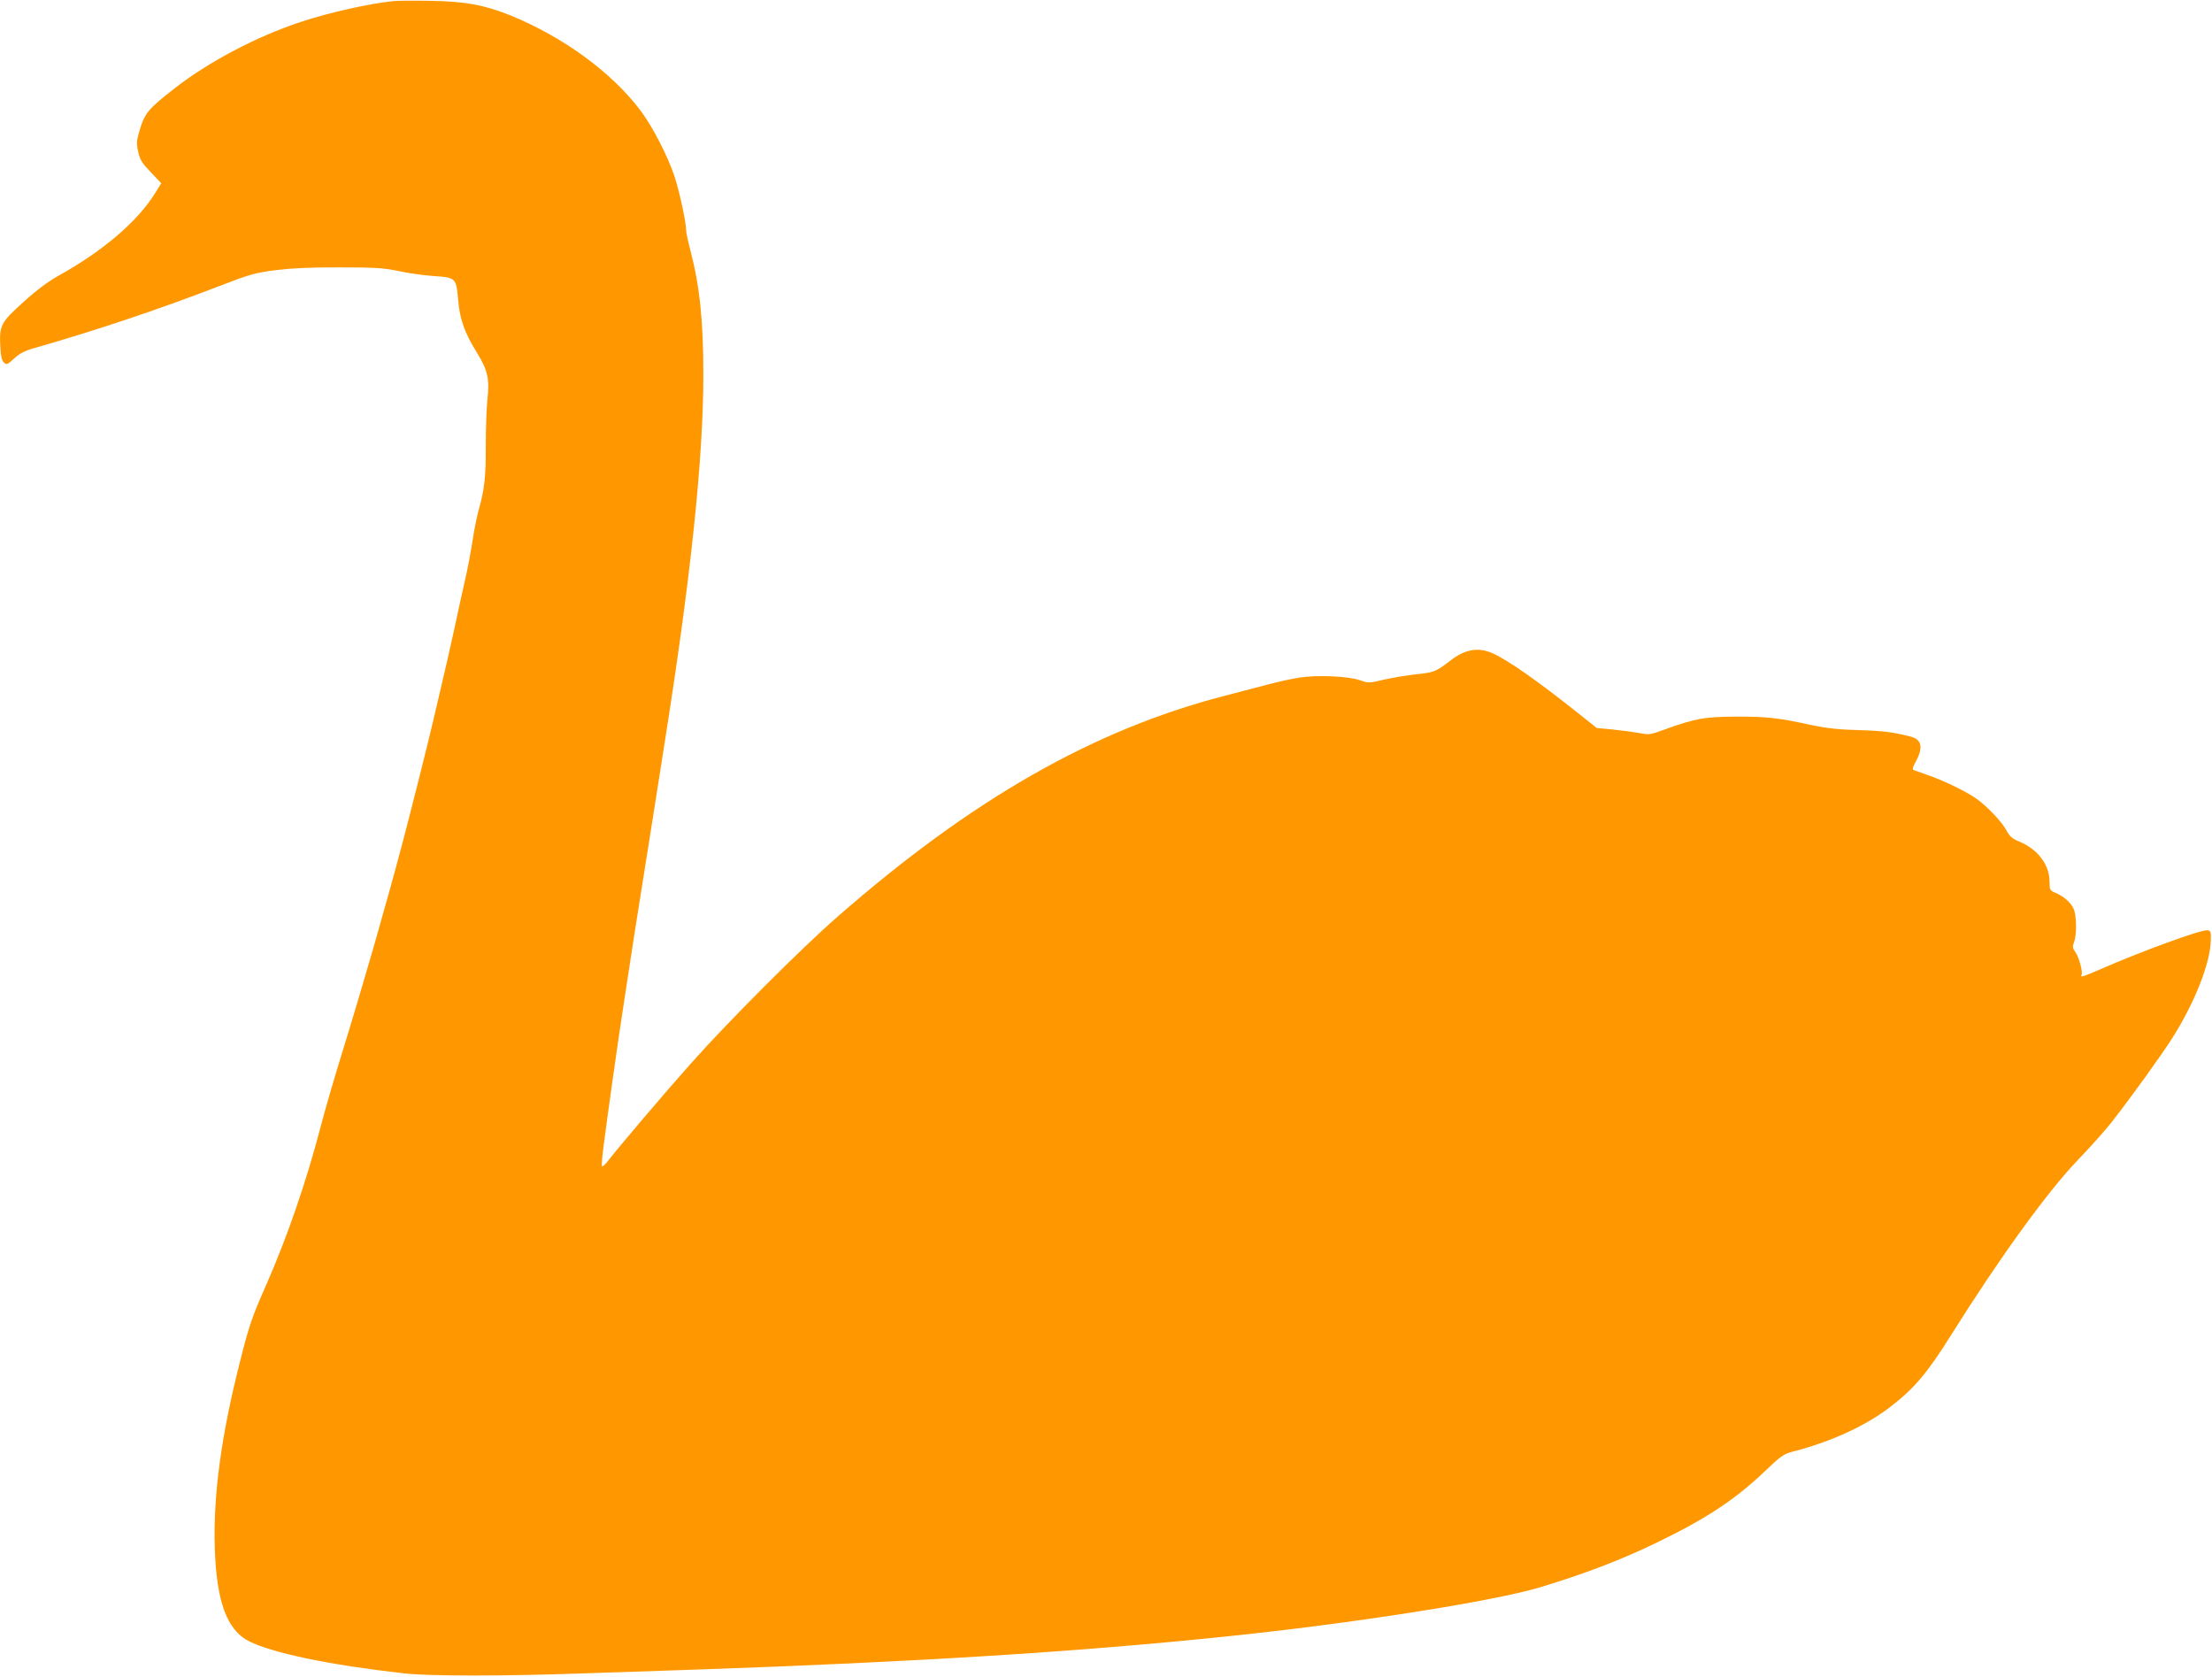 <?xml version="1.0" standalone="no"?>
<!DOCTYPE svg PUBLIC "-//W3C//DTD SVG 20010904//EN"
 "http://www.w3.org/TR/2001/REC-SVG-20010904/DTD/svg10.dtd">
<svg version="1.0" xmlns="http://www.w3.org/2000/svg"
 width="1280pt" height="970pt" viewBox="0 0 1280 970"
 preserveAspectRatio="xMidYMid meet">
<g transform="translate(0,970) scale(0.1,-0.1)"
fill="#ff9800" stroke="none">
<path d="M2280 9694 c-141 -14 -374 -66 -540 -121 -257 -85 -531 -230 -727
-382 -160 -125 -176 -145 -208 -255 -15 -51 -16 -67 -5 -115 10 -46 22 -65 73
-118 l60 -63 -35 -57 c-102 -164 -300 -334 -559 -478 -57 -31 -127 -83 -203
-152 -132 -119 -141 -136 -134 -260 2 -51 8 -78 20 -90 16 -15 20 -14 60 23
33 30 62 45 123 62 346 99 711 221 1054 353 186 72 214 80 335 96 91 11 203
17 371 16 208 0 253 -3 340 -21 55 -12 146 -25 202 -29 130 -8 133 -11 144
-136 9 -113 38 -194 108 -306 64 -104 75 -153 61 -277 -5 -50 -9 -170 -9 -265
1 -177 -8 -254 -41 -369 -10 -36 -26 -114 -35 -175 -9 -60 -29 -168 -46 -240
-16 -71 -43 -192 -59 -269 -27 -124 -55 -247 -122 -531 -25 -110 -149 -601
-178 -708 -59 -222 -89 -328 -171 -617 -50 -173 -129 -439 -176 -590 -47 -151
-105 -351 -129 -444 -82 -314 -191 -631 -314 -911 -80 -180 -99 -235 -148
-430 -112 -438 -159 -786 -149 -1095 10 -307 71 -471 197 -535 137 -69 468
-138 895 -186 145 -17 572 -17 1025 -1 201 7 496 17 655 22 1274 44 2209 102
3070 191 726 74 1555 204 1825 285 264 80 471 159 685 263 284 138 448 247
623 414 81 78 105 95 147 106 223 57 422 147 565 255 142 107 221 199 359 420
278 444 562 836 736 1016 71 74 158 171 192 215 114 145 294 395 355 492 128
203 216 426 221 558 2 54 0 60 -19 63 -35 5 -379 -120 -623 -227 -97 -42 -116
-48 -106 -32 9 15 -14 102 -35 132 -17 23 -18 32 -9 56 18 45 16 163 -4 200
-19 36 -58 69 -104 88 -31 13 -33 17 -33 62 0 100 -67 189 -175 234 -41 17
-56 30 -74 64 -26 50 -116 144 -178 187 -61 41 -183 101 -273 132 -41 15 -80
28 -87 31 -8 3 -5 17 12 47 45 82 36 130 -28 146 -100 26 -161 34 -305 38
-112 3 -183 11 -265 28 -196 43 -258 50 -437 50 -188 -1 -240 -10 -430 -79
-71 -26 -78 -27 -140 -15 -36 6 -104 15 -153 20 l-87 8 -113 90 c-236 187
-400 302 -489 342 -83 38 -162 24 -248 -44 -81 -62 -91 -66 -193 -77 -51 -5
-134 -19 -184 -30 -91 -22 -94 -22 -145 -4 -68 23 -246 31 -347 15 -42 -6
-128 -25 -191 -42 -63 -16 -173 -45 -245 -64 -760 -197 -1464 -600 -2240
-1279 -211 -184 -638 -612 -849 -850 -147 -165 -416 -481 -484 -569 -12 -16
-25 -26 -28 -23 -4 3 1 63 11 134 23 178 80 582 105 743 11 74 25 167 31 205
21 140 70 453 109 695 11 69 34 211 50 315 16 105 41 260 54 345 153 963 226
1655 226 2142 0 314 -21 512 -75 720 -14 51 -25 105 -25 119 0 45 -39 223 -66
306 -40 121 -127 289 -198 384 -167 221 -445 424 -750 549 -152 61 -262 82
-461 85 -93 2 -190 1 -215 -1z"/>
</g>
</svg>
